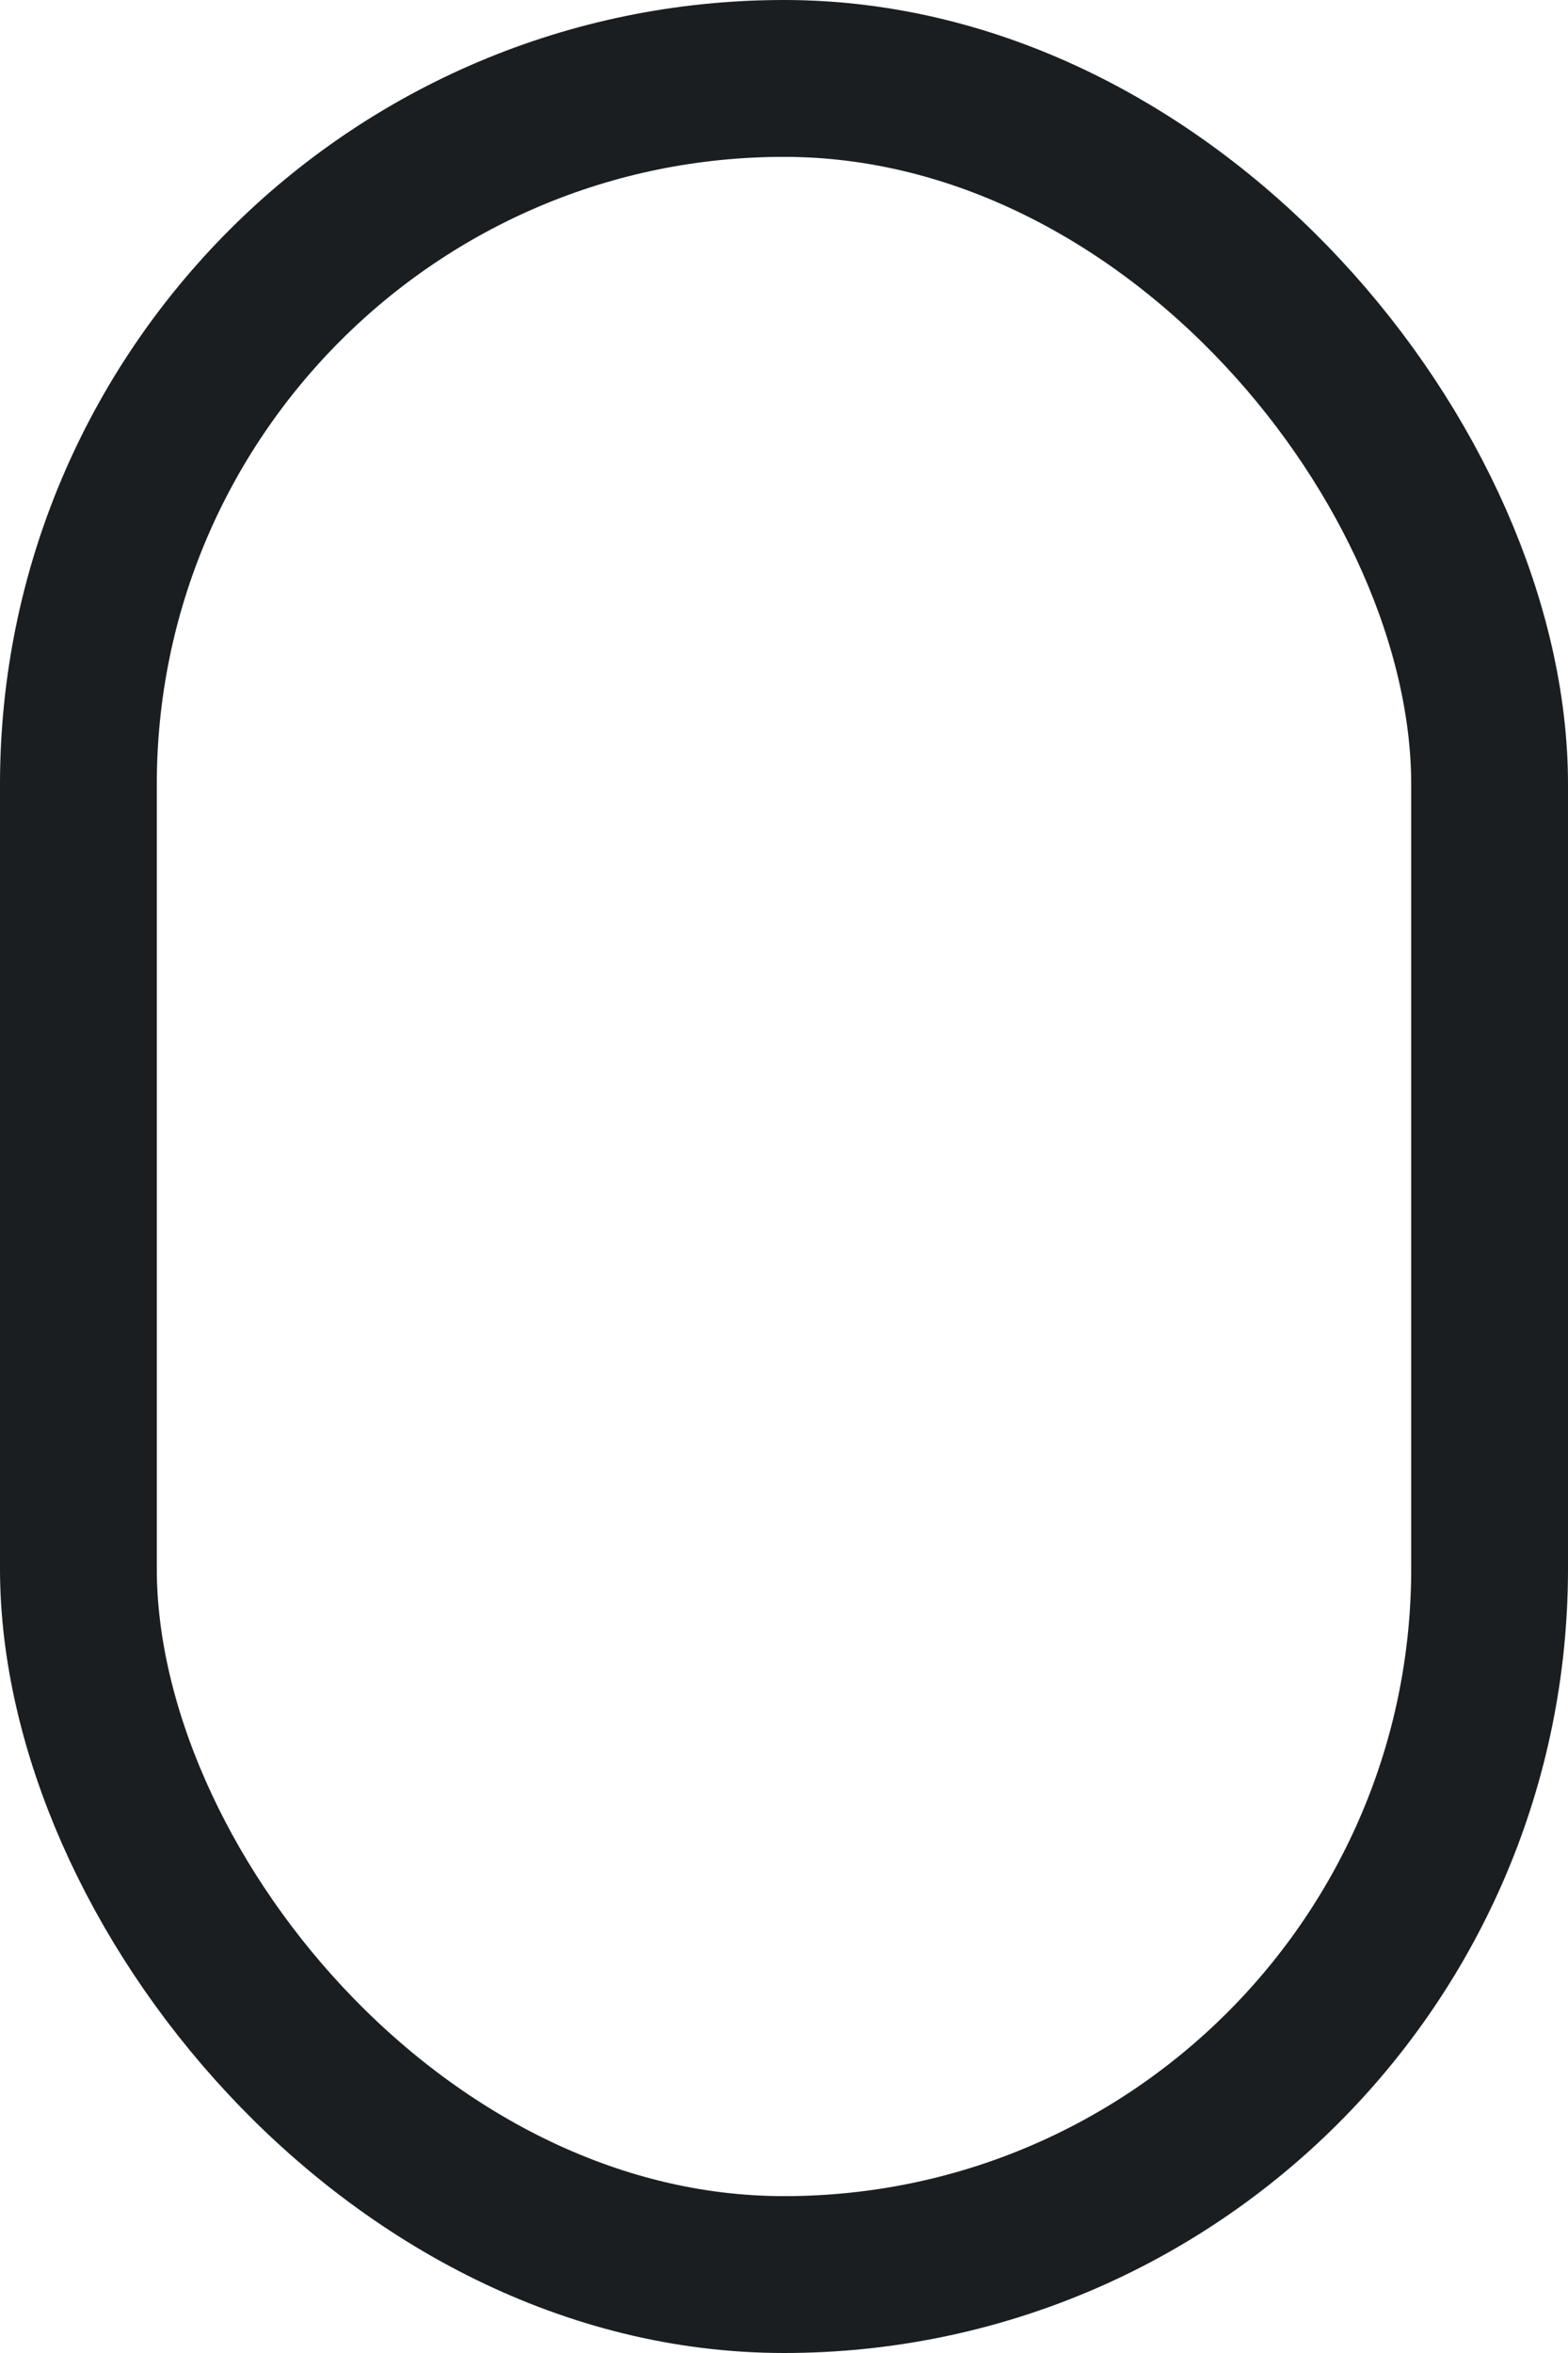 <?xml version="1.0" encoding="UTF-8"?> <svg xmlns="http://www.w3.org/2000/svg" width="20" height="30" viewBox="0 0 20 30" fill="none"> <rect x="1" y="1" width="18" height="28" rx="9" stroke="#1B1E20" stroke-width="2"></rect> </svg> 
